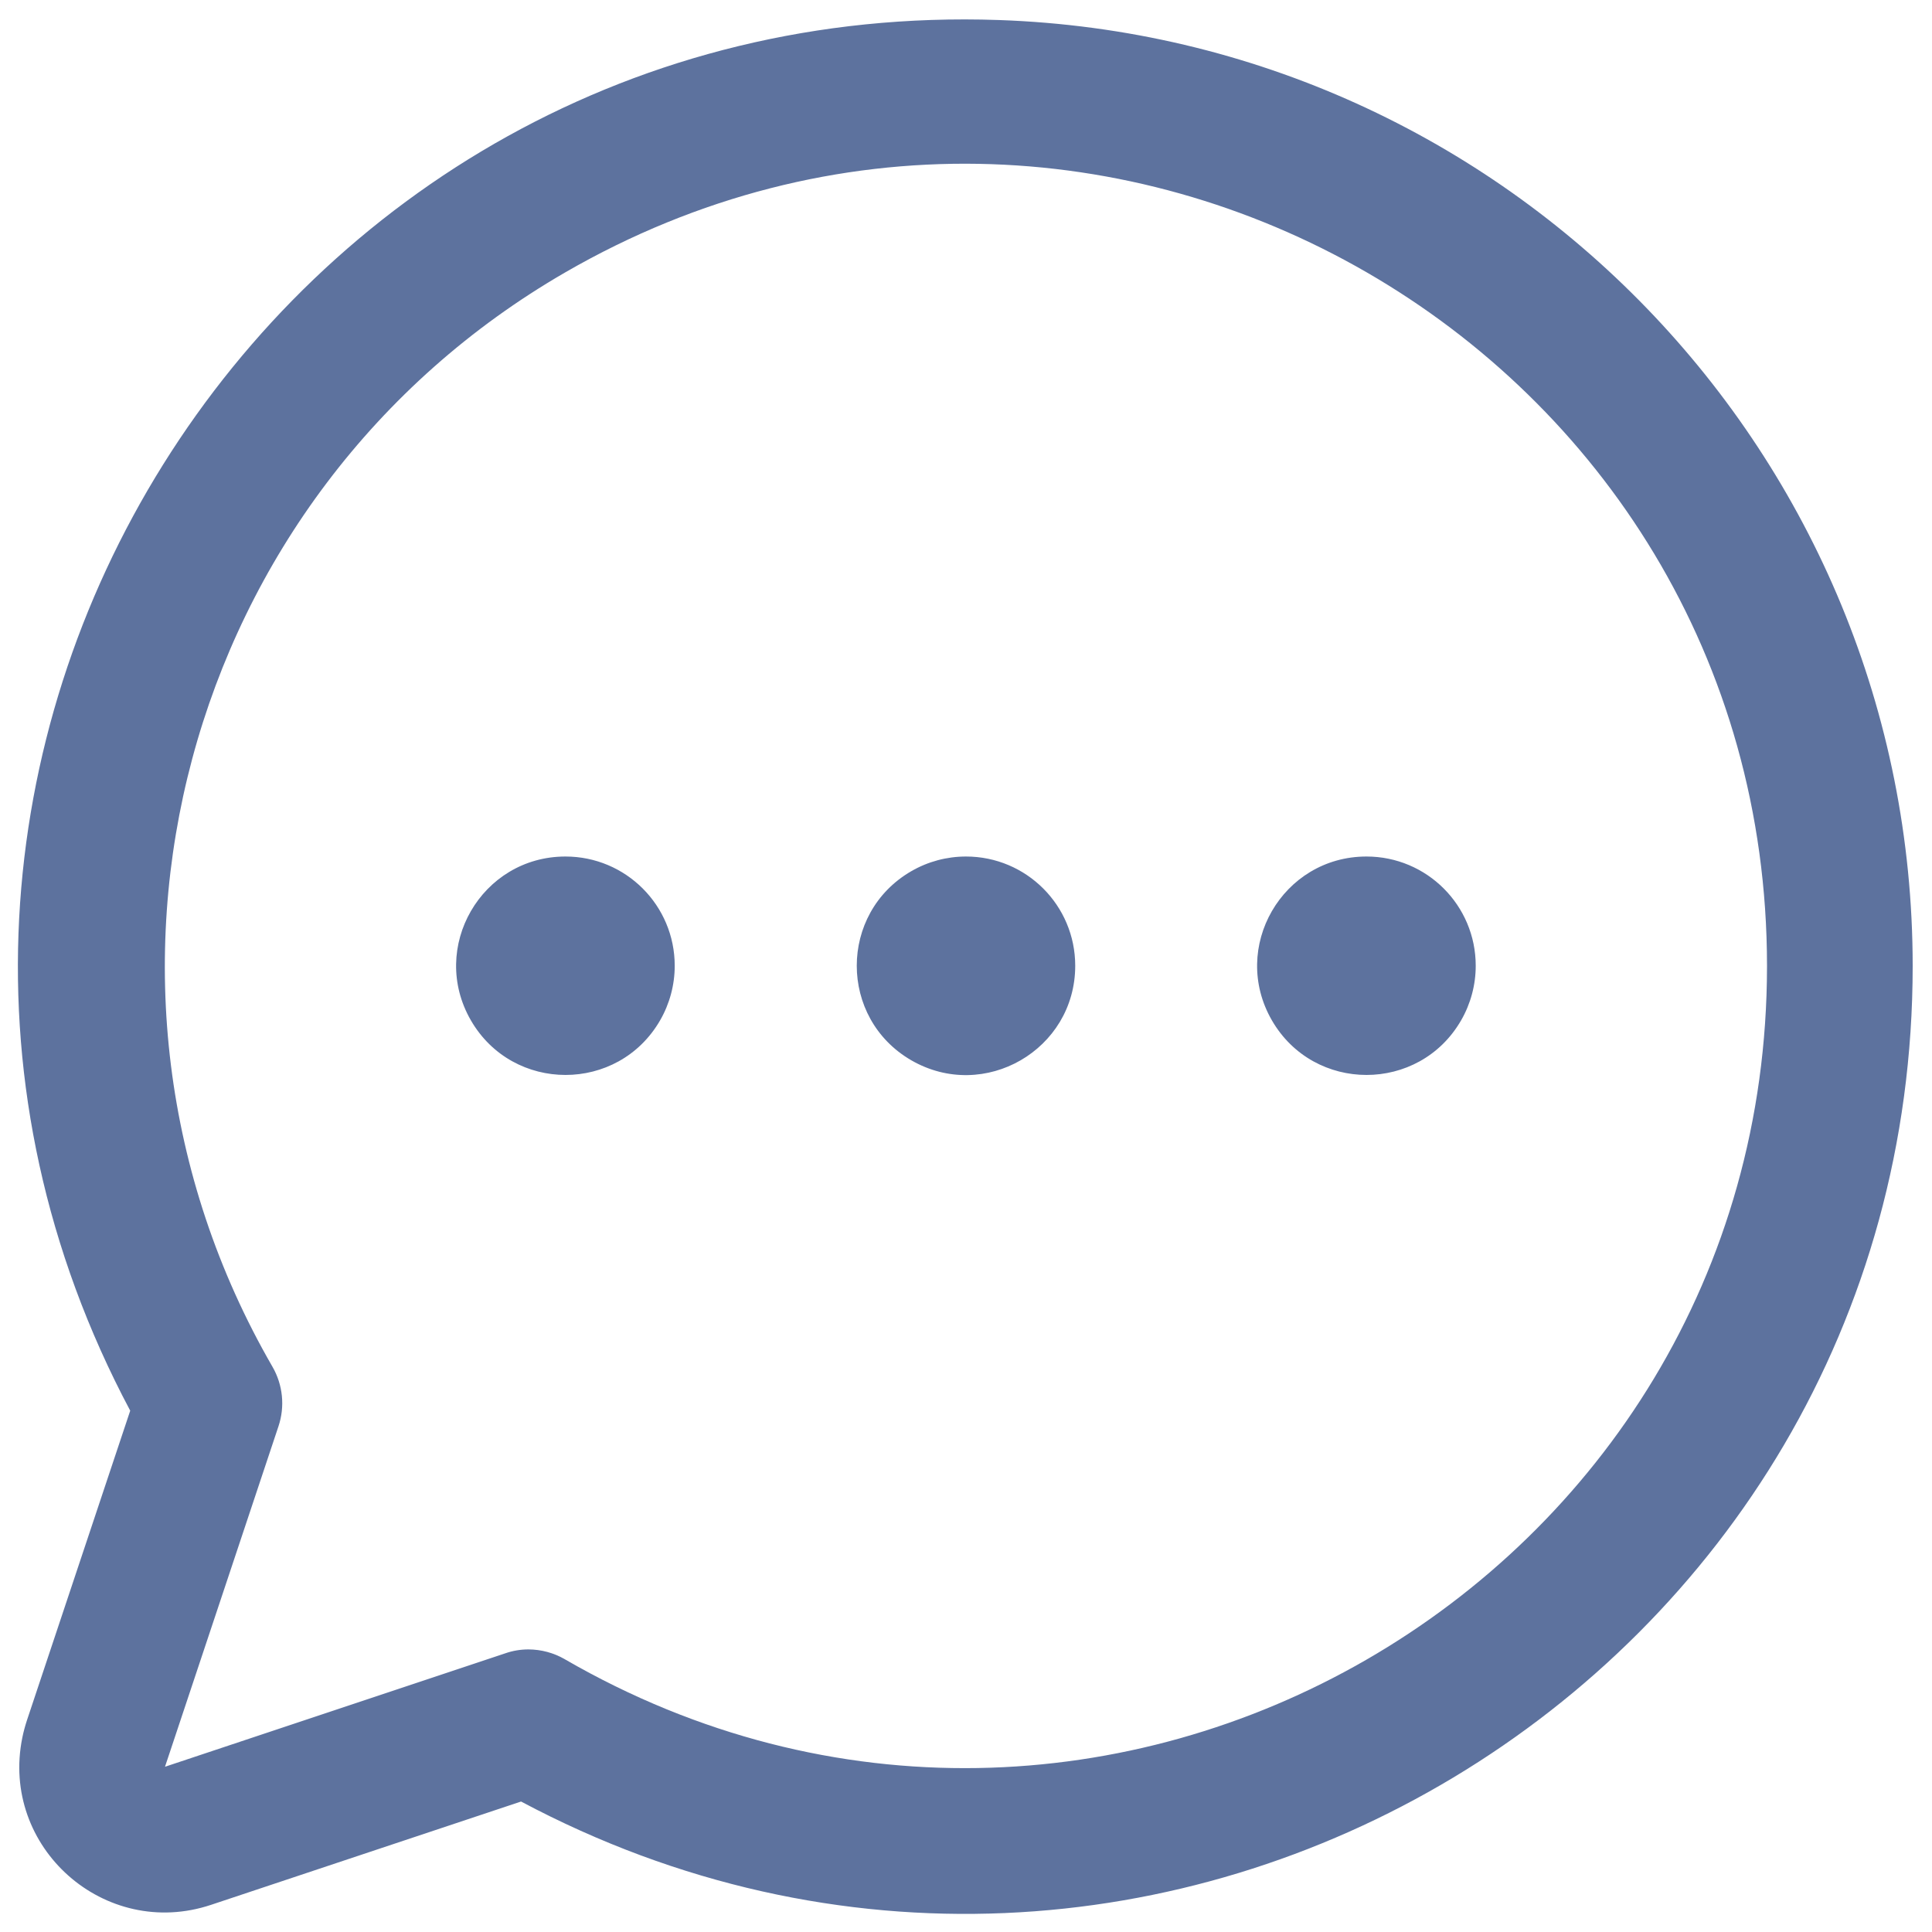 <svg width="30" height="30" viewBox="0 0 30 30" fill="none" xmlns="http://www.w3.org/2000/svg">
<g clip-path="url(#clip0_20005_578)">
<path d="M16.696 14.996C16.696 16.301 15.283 17.117 14.152 16.465C13.021 15.812 13.021 14.18 14.152 13.527C14.41 13.378 14.702 13.3 15 13.3C15.937 13.3 16.696 14.059 16.696 14.996ZM8.781 13.3C7.475 13.3 6.659 14.713 7.312 15.844C7.965 16.974 9.597 16.975 10.25 15.844C10.399 15.586 10.477 15.293 10.477 14.996C10.477 14.059 9.718 13.3 8.781 13.3ZM21.219 13.3C19.913 13.3 19.097 14.713 19.75 15.844C20.403 16.974 22.035 16.975 22.688 15.844C22.837 15.586 22.915 15.293 22.915 14.996C22.915 14.059 22.156 13.3 21.219 13.3ZM29.7 14.996C29.702 26.09 17.884 33.188 8.091 27.974L3.278 29.578C1.627 30.129 -0.002 28.686 0.347 26.98C0.365 26.891 0.389 26.803 0.417 26.717L2.022 21.905C-3.292 11.914 4.202 -0.083 15.511 0.311C23.424 0.586 29.697 7.078 29.7 14.996ZM27.438 14.996C27.436 5.421 17.069 -0.561 8.778 4.229C2.829 7.666 0.793 15.275 4.231 21.223C4.393 21.504 4.427 21.84 4.324 22.148L2.562 27.434L7.848 25.672C7.963 25.632 8.084 25.612 8.206 25.612C8.404 25.613 8.599 25.665 8.771 25.765C17.059 30.56 27.43 24.585 27.438 15.01C27.438 15.005 27.438 15.001 27.438 14.996Z" fill="#5D729E"/>
</g>
<defs>
<clipPath id="clip0_20005_578">
<rect width="30" height="30" fill="white"/>
</clipPath>
</defs>
</svg>
